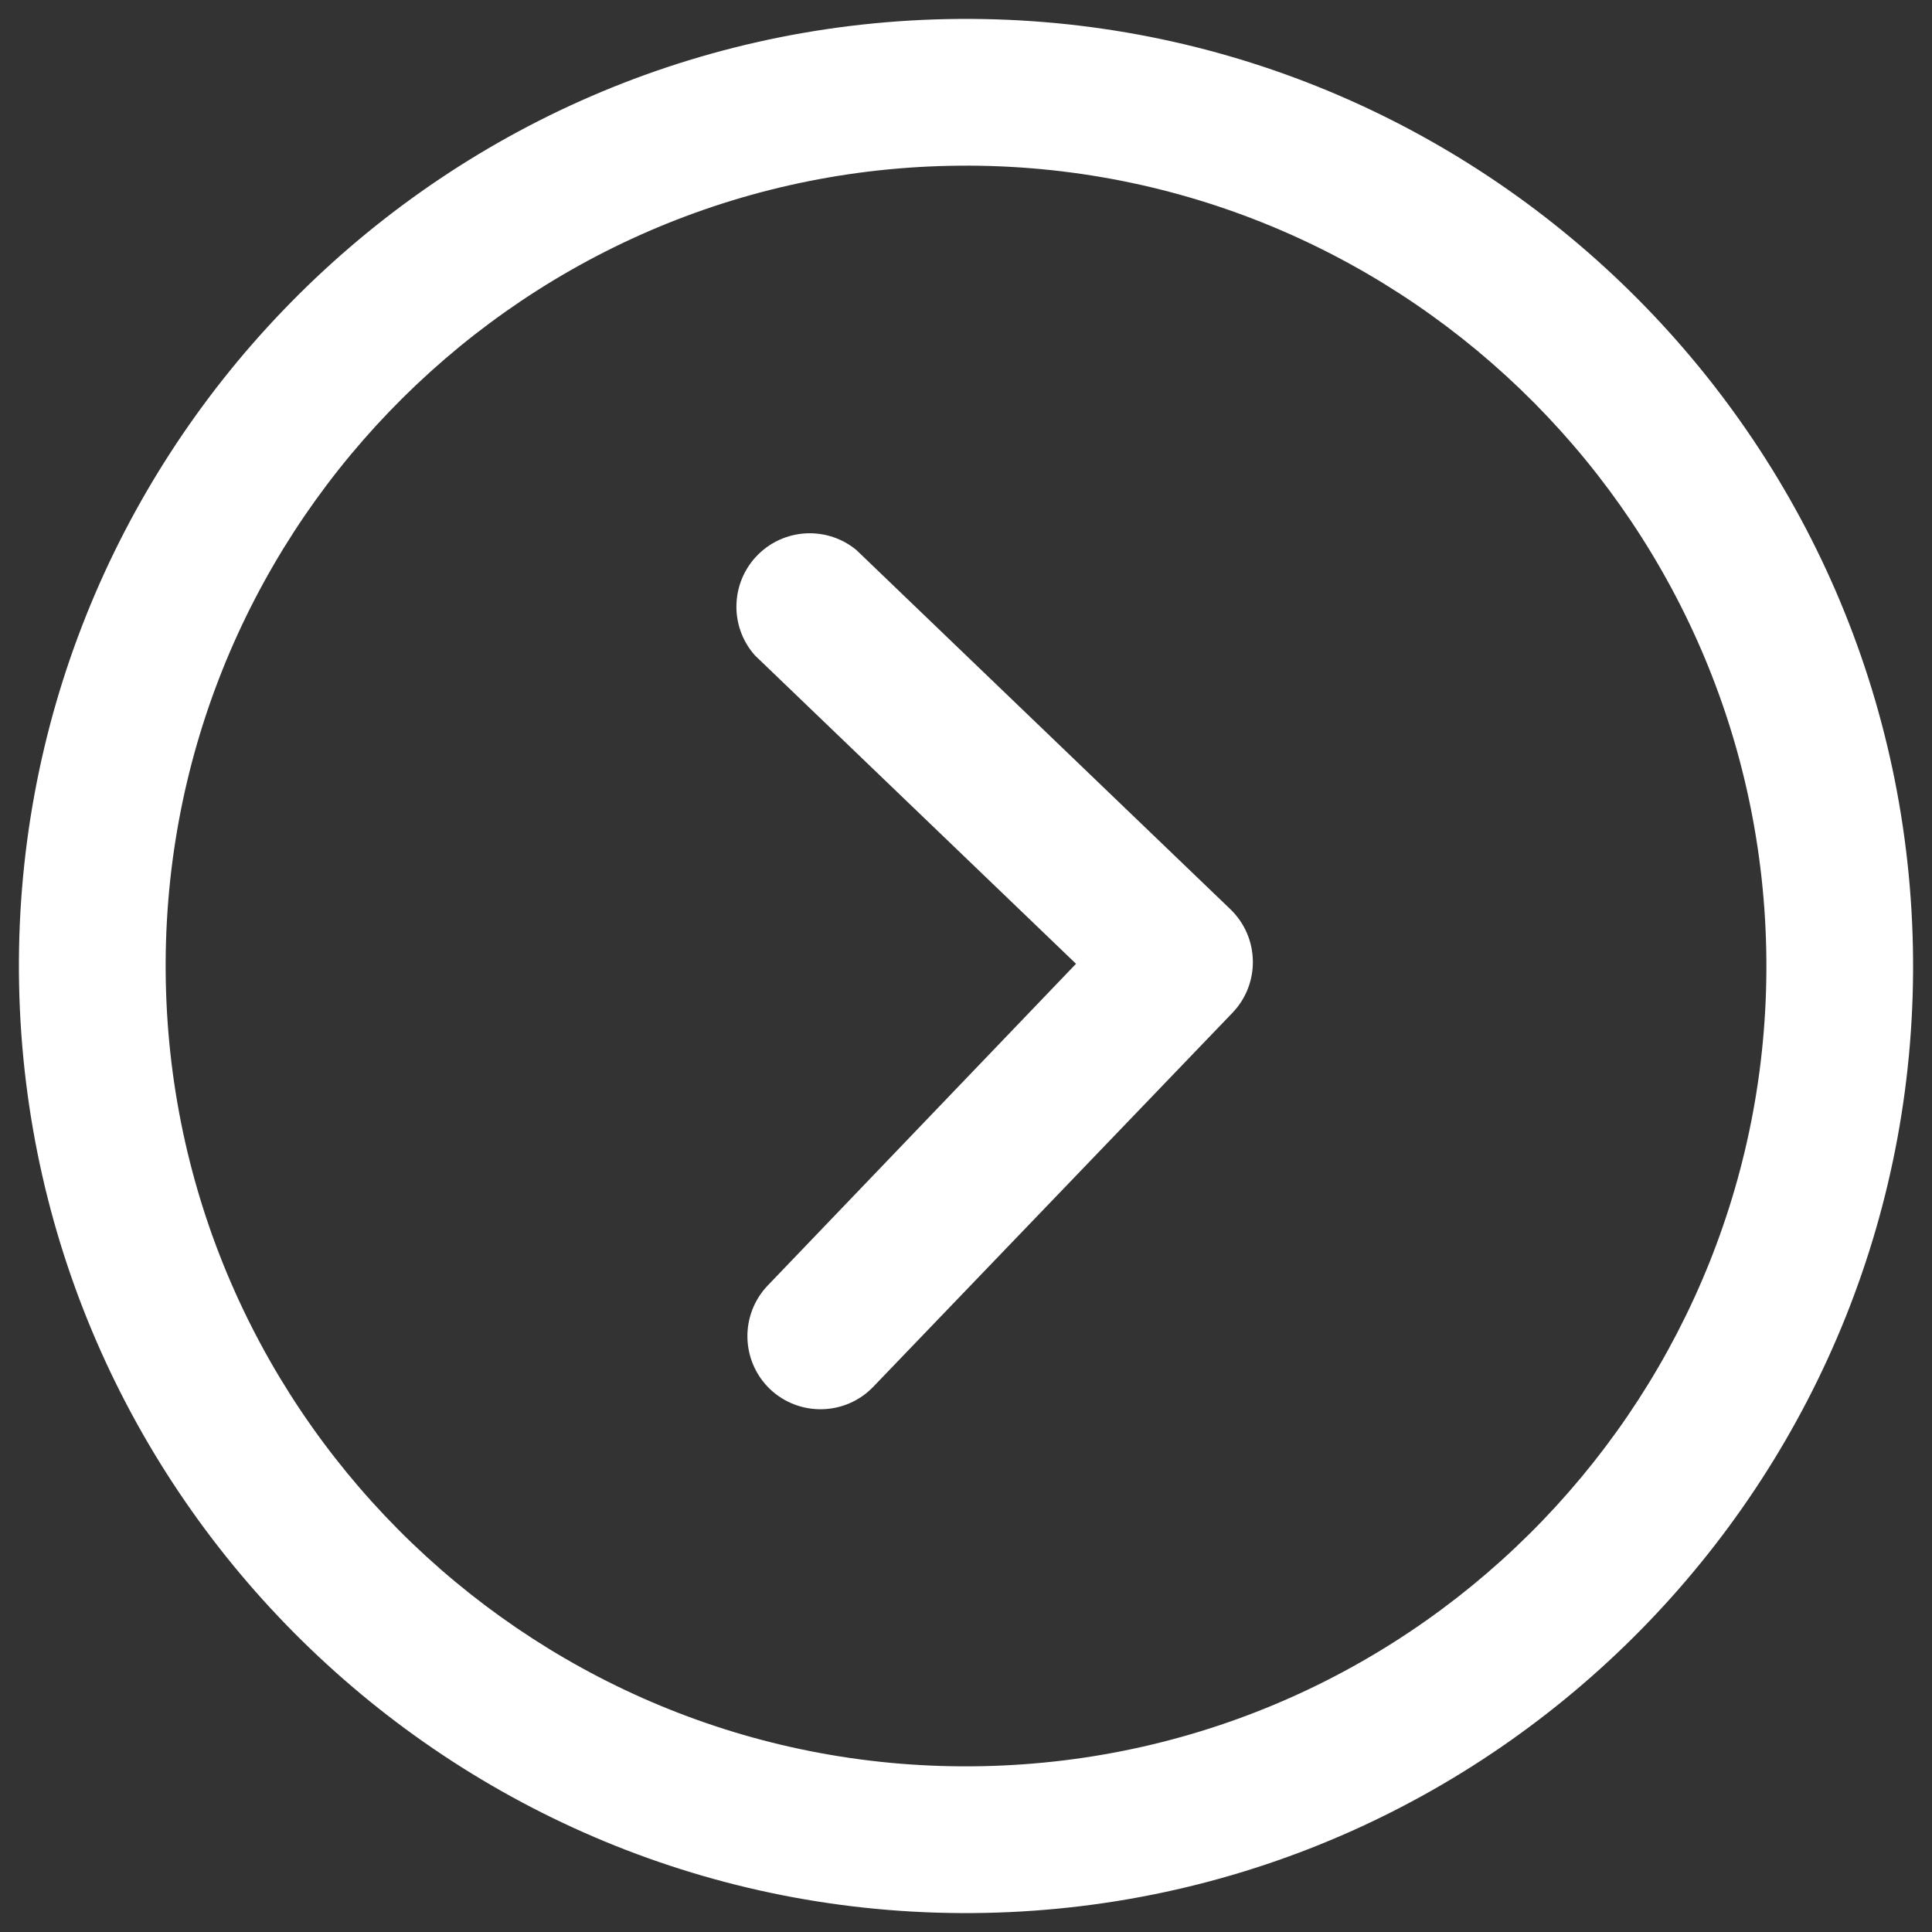 <svg xmlns="http://www.w3.org/2000/svg" width="35" height="35" viewBox="0 0 35 35" fill="none"><rect x="0" y="0" width="35" height="35" fill="#333333" stroke="none"/><path d="M34.654 17.154C34.463 7.695 26.613 0.155 17.154 0.346C7.695 0.537 0.155 8.387 0.346 17.846C0.537 27.305 8.389 34.845 17.846 34.654C27.304 34.463 34.845 26.613 34.654 17.154ZM3.004 17.793C2.842 9.8 9.214 3.165 17.207 3.004C25.201 2.842 31.835 9.215 31.997 17.207C32.158 25.201 25.786 31.835 17.793 31.996C9.799 32.158 3.165 25.785 3.004 17.793Z" fill="white"></path><path d="M15.819 25.124L22.329 18.346C22.834 17.818 22.817 16.981 22.291 16.473L15.513 9.963C15.008 9.547 14.273 9.562 13.785 9.998C13.238 10.486 13.189 11.328 13.678 11.875L19.493 17.46L13.908 23.288C13.403 23.817 13.42 24.654 13.946 25.162C14.475 25.667 15.312 25.65 15.819 25.124Z" fill="white"></path></svg>